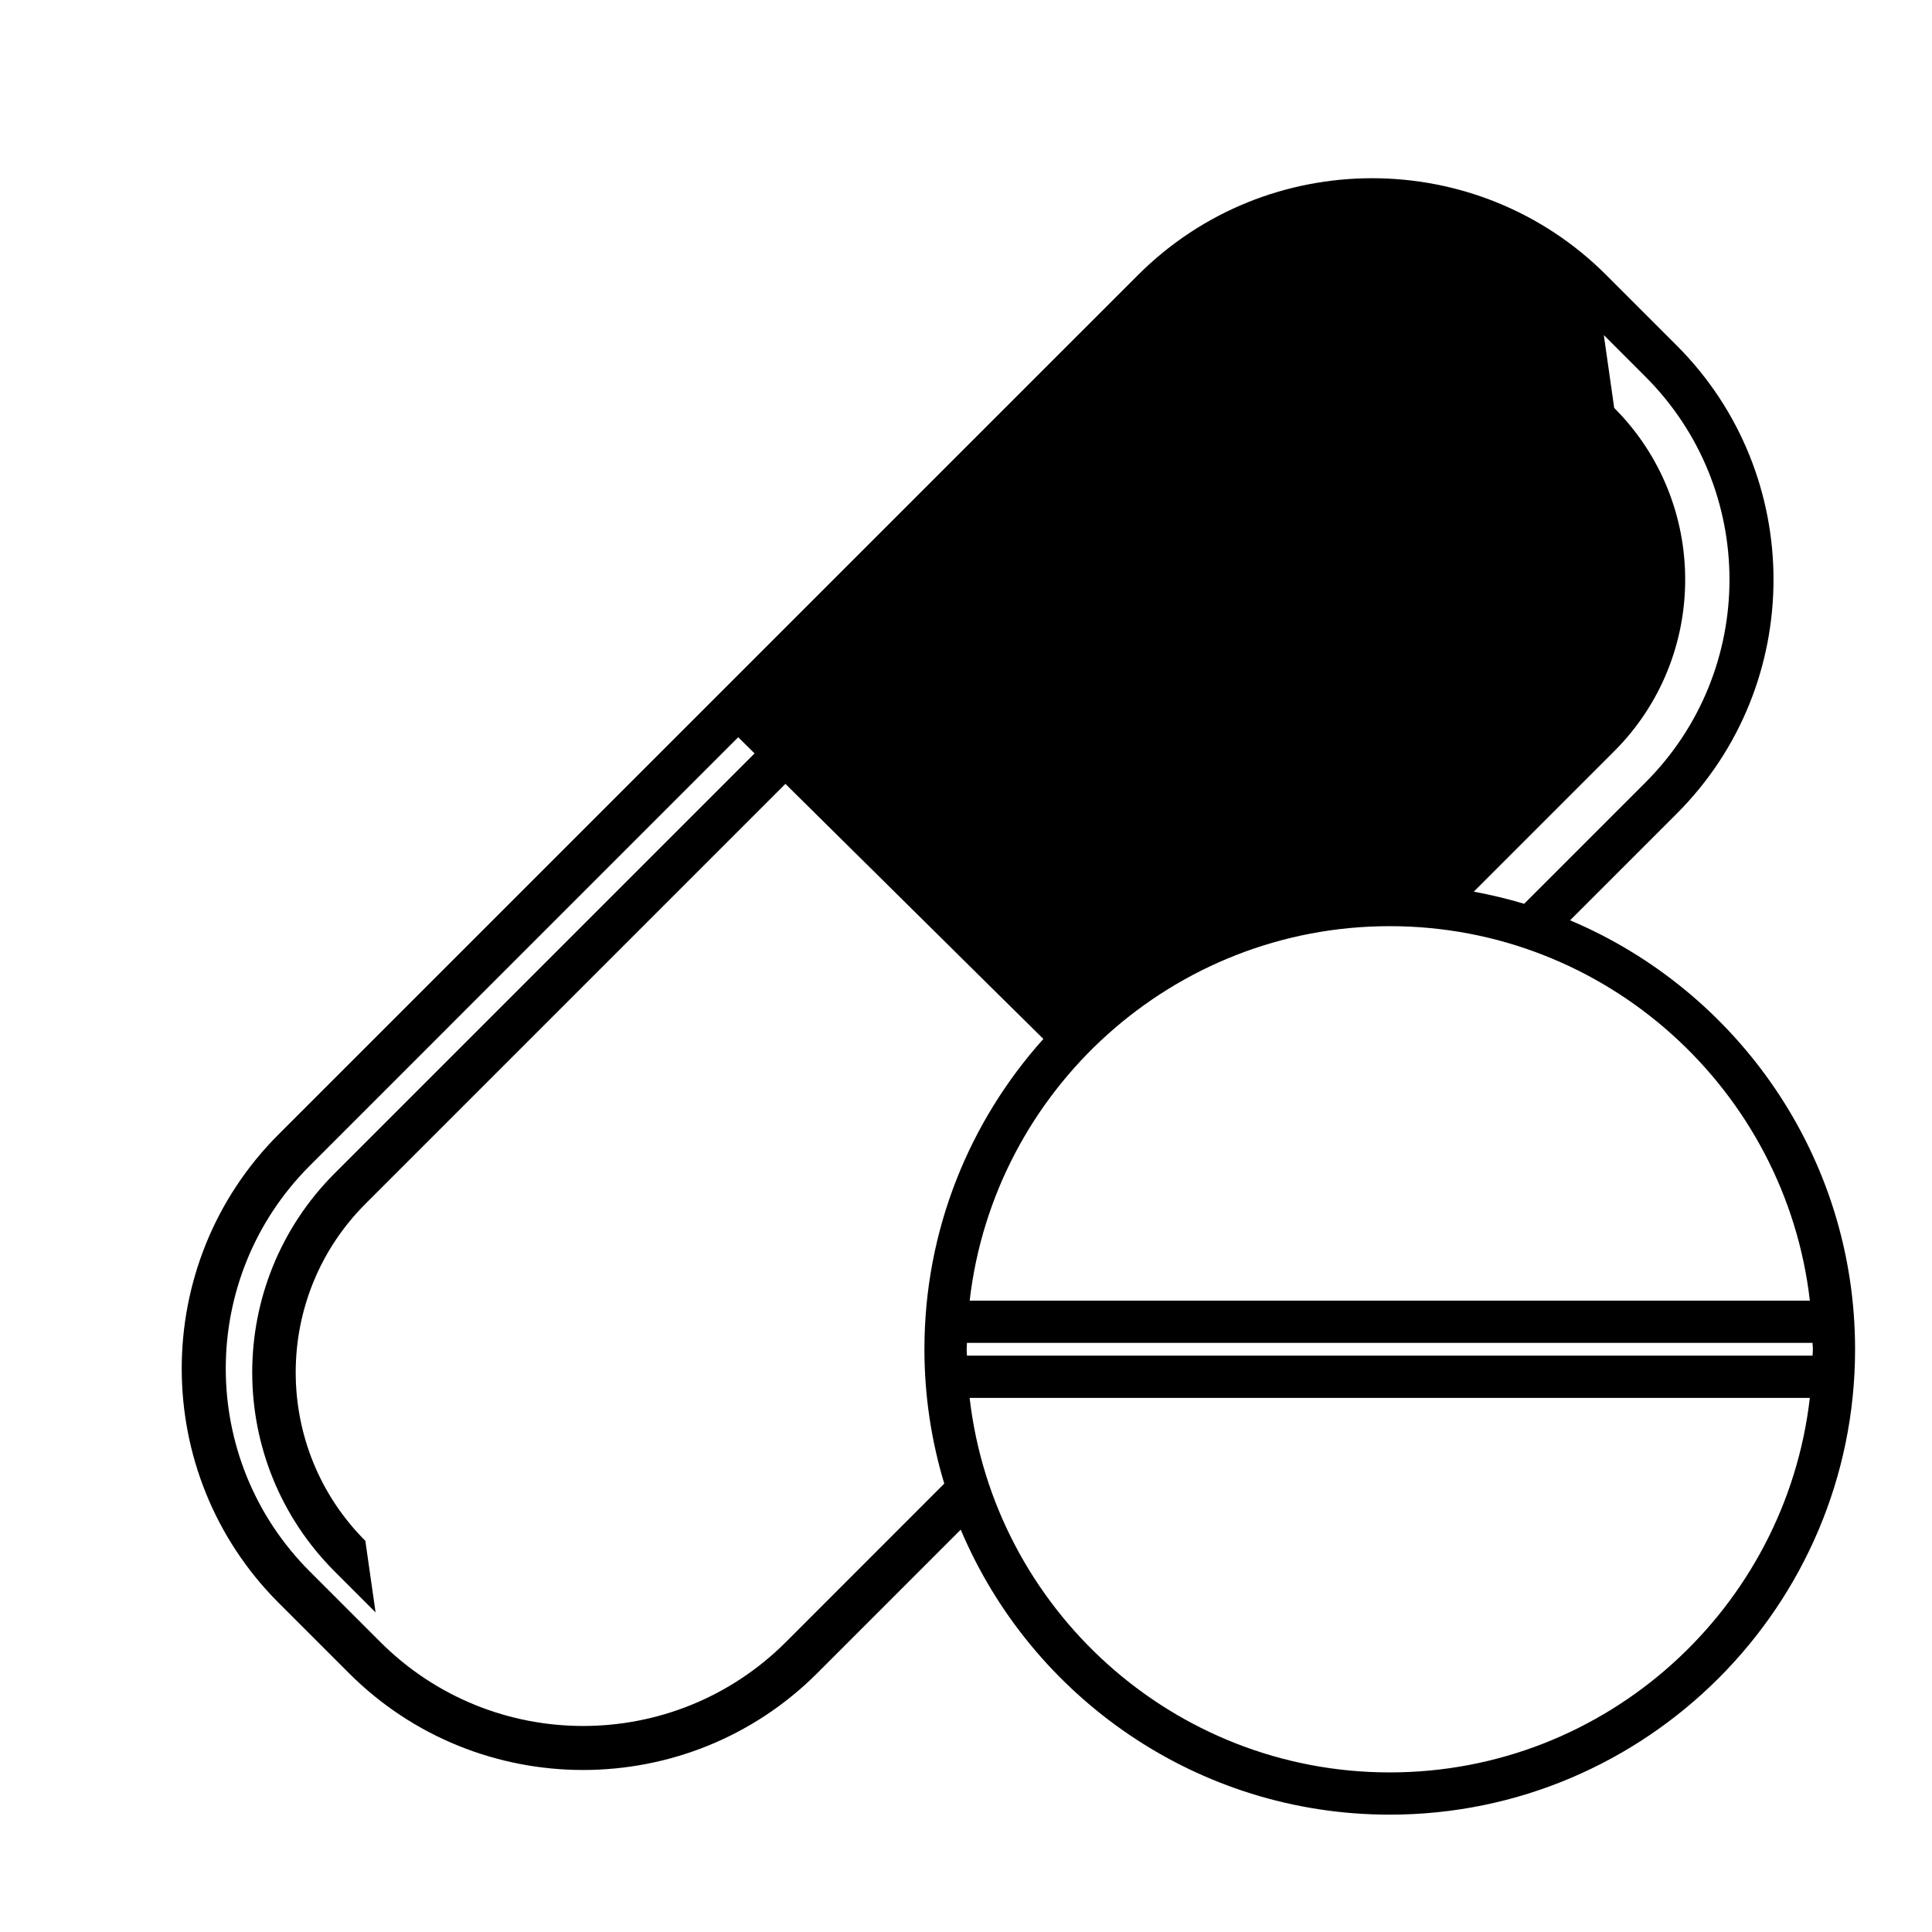 <?xml version="1.0" encoding="UTF-8"?>
<!-- Uploaded to: SVG Repo, www.svgrepo.com, Generator: SVG Repo Mixer Tools -->
<svg fill="#000000" width="800px" height="800px" version="1.1" viewBox="144 144 512 512" xmlns="http://www.w3.org/2000/svg">
 <path d="m560.09 387.89 28.246-28.246c34.215-34.203 34.215-89.879 0.004-124.09l-18.668-18.668c-34.207-34.207-89.887-34.207-124.09 0l-227.77 227.75c-34.207 34.219-34.203 89.887 0.004 124.11l18.668 18.664c34.207 34.207 89.879 34.207 124.09 0l38.031-38.039c18.707 44.336 62.617 75.531 113.69 75.531 67.996 0 123.32-55.324 123.32-123.32 0.012-51.074-31.191-94.984-75.527-113.69zm63.543 100.8h-222.66c6.422-55.773 53.875-99.246 111.33-99.246 57.453 0 104.91 43.473 111.33 99.246zm-43.57-244.86c29.691 29.695 29.691 77.84-0.004 107.54l-32.148 32.148c-4.348-1.316-8.805-2.379-13.344-3.215l37.215-37.215c25.078-25.086 25.078-65.898 0-90.977l-2.754-19.312zm-227.76 335.3c-29.695 29.695-77.84 29.695-107.53 0l-18.676-18.676c-29.691-29.695-29.691-77.832 0-107.53l113.54-113.55 4.332 4.289-111.27 111.27c-29.145 29.148-29.145 76.391-0.004 105.53l10.836 10.836-2.711-18.961c-24.609-24.609-24.609-64.66 0.004-89.281l111.32-111.32 52.012 51.445 16.348 16.145c-19.582 21.836-31.523 50.668-31.523 82.238 0 12.375 1.852 24.328 5.262 35.609zm160 34.578c-57.469 0-104.91-43.473-111.34-99.246h222.66c-6.414 55.773-53.863 99.246-111.32 99.246zm-112.05-110.45c-0.004-0.57-0.082-1.113-0.082-1.684 0-0.578 0.078-1.125 0.082-1.695h224.09c0.012 0.57 0.09 1.121 0.09 1.695 0 0.57-0.078 1.113-0.09 1.684z"/>
</svg>